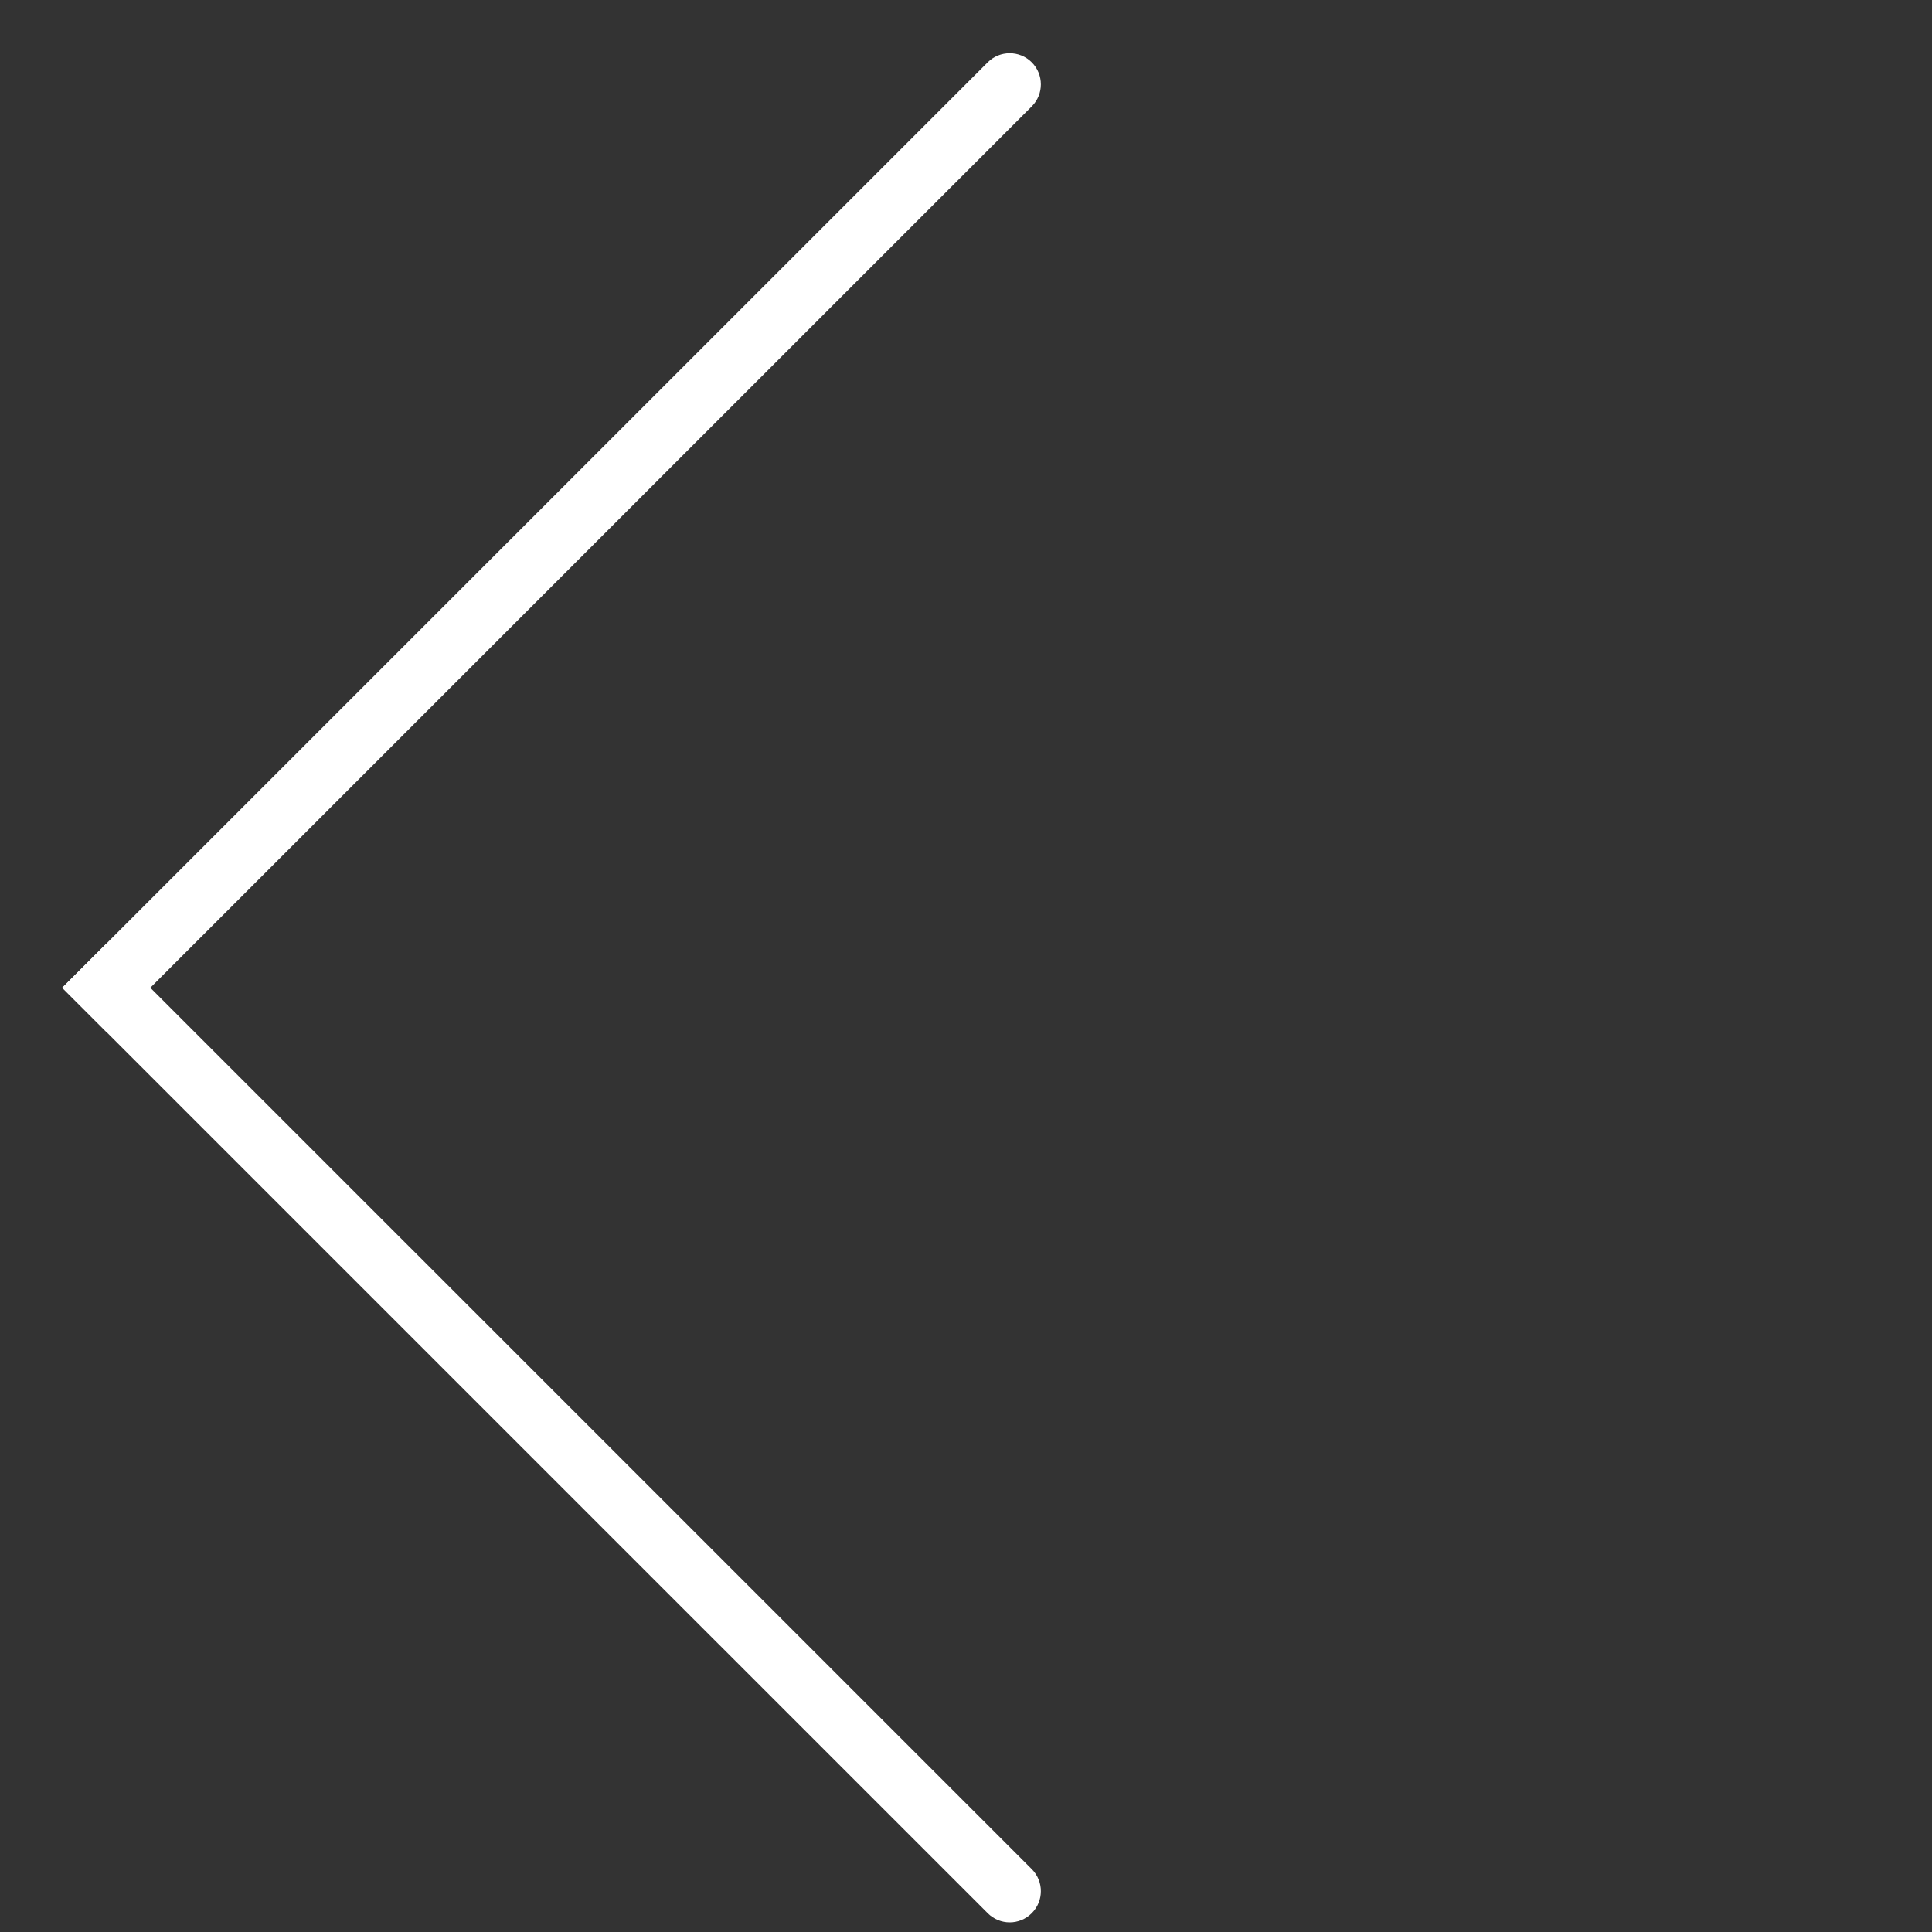 <svg width="31" height="31" viewBox="0 0 31 31" fill="none" xmlns="http://www.w3.org/2000/svg">
<rect x="0" y="0" width="31" height="31" fill="#333333" stroke="none"/>
<path d="M15.848 30.698C16.043 30.894 16.36 30.894 16.555 30.698C16.75 30.503 16.75 30.187 16.555 29.991L15.848 30.698ZM0.998 15.849L15.848 30.698L16.555 29.991L1.705 15.142L0.998 15.849Z" fill="white"/>
<path d="M16.555 1.707C16.75 1.512 16.75 1.195 16.555 1C16.36 0.805 16.043 0.805 15.848 1L16.555 1.707ZM1.705 16.556L16.555 1.707L15.848 1L0.998 15.849L1.705 16.556Z" fill="white"/>
</svg>
